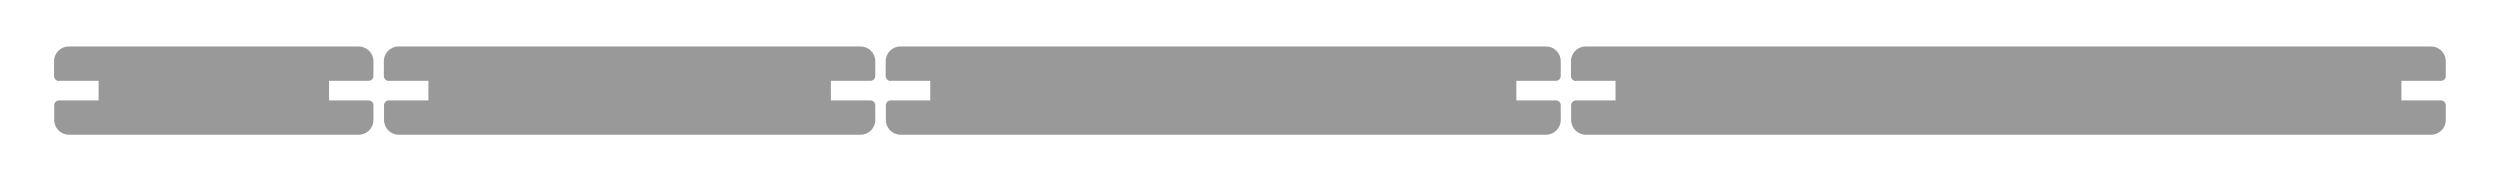 <?xml version="1.0" encoding="UTF-8"?>
<svg xmlns="http://www.w3.org/2000/svg" width="508.6mm" height="36.9mm" version="1.1" viewBox="0 0 1441.6 104.6">
  <defs>
    <style>
      .cls-1 {
        fill: #999;
      }
    </style>
  </defs>
  <!-- Generator: Adobe Illustrator 28.7.5, SVG Export Plug-In . SVG Version: 1.2.0 Build 176)  -->
  <g>
    <g id="Layer_1">
      <g>
        <g id="Layer_1-2" data-name="Layer_1">
          <path class="cls-1" d="M513.6,46.6h22.8v11.3h-22.8c-1.6,0-2.8,1.3-2.8,2.8h0v8.5h0c0,4.7,3.8,8.5,8.5,8.5h372.2c4.7,0,8.5-3.8,8.5-8.5h0v-8.5h0c0-1.6-1.3-2.8-2.8-2.8h-22.8v-11.3h22.8c1.6,0,2.8-1.2,2.8-2.8h0v-8.5h0c0-4.7-3.8-8.5-8.5-8.5h-372.3c-4.7,0-8.5,3.8-8.5,8.5h0v8.5h0c0,1.6,1.3,2.9,2.8,2.9"/>
        </g>
        <g id="Layer_1-3" data-name="Layer_1">
          <path class="cls-1" d="M908.8,46.6h22.8v11.3h-22.8c-1.6,0-2.8,1.3-2.8,2.8h0v8.5h0c0,4.7,3.8,8.5,8.5,8.5h487.4c4.7,0,8.5-3.8,8.5-8.5h0v-8.5h0c0-1.6-1.3-2.8-2.8-2.8h-22.8v-11.3h22.8c1.6,0,2.8-1.2,2.8-2.8h0v-8.5h0c0-4.7-3.8-8.5-8.5-8.5h-487.5c-4.7,0-8.5,3.8-8.5,8.5h0v8.5h0c0,1.6,1.3,2.9,2.8,2.9"/>
        </g>
        <g id="Layer_1-4" data-name="Layer_1">
          <path class="cls-1" d="M34,46.6h22.8v11.3h-22.8c-1.6,0-2.8,1.3-2.8,2.8h0v8.5h0c0,4.7,3.8,8.5,8.5,8.5h167.1c4.7,0,8.5-3.8,8.5-8.5h0v-8.5h0c0-1.6-1.3-2.8-2.8-2.8h-22.8v-11.3h22.8c1.6,0,2.8-1.2,2.8-2.8h0v-8.5h0c0-4.7-3.8-8.5-8.5-8.5H39.6c-4.7,0-8.5,3.8-8.5,8.5h0v8.5h0c0,1.6,1.3,2.9,2.8,2.9"/>
        </g>
        <g id="Layer_1-5" data-name="Layer_1">
          <path class="cls-1" d="M224.2,46.6h22.8v11.3h-22.8c-1.6,0-2.8,1.3-2.8,2.8h0v8.5h0c0,4.7,3.8,8.5,8.5,8.5h266.3c4.7,0,8.5-3.8,8.5-8.5h0v-8.5h0c0-1.6-1.3-2.8-2.8-2.8h-22.8v-11.3h22.8c1.6,0,2.8-1.2,2.8-2.8h0v-8.5h0c0-4.7-3.8-8.5-8.5-8.5H229.8c-4.7,0-8.5,3.8-8.5,8.5h0v8.5h0c0,1.6,1.3,2.9,2.8,2.9"/>
        </g>
      </g>
    </g>
  </g>
</svg>